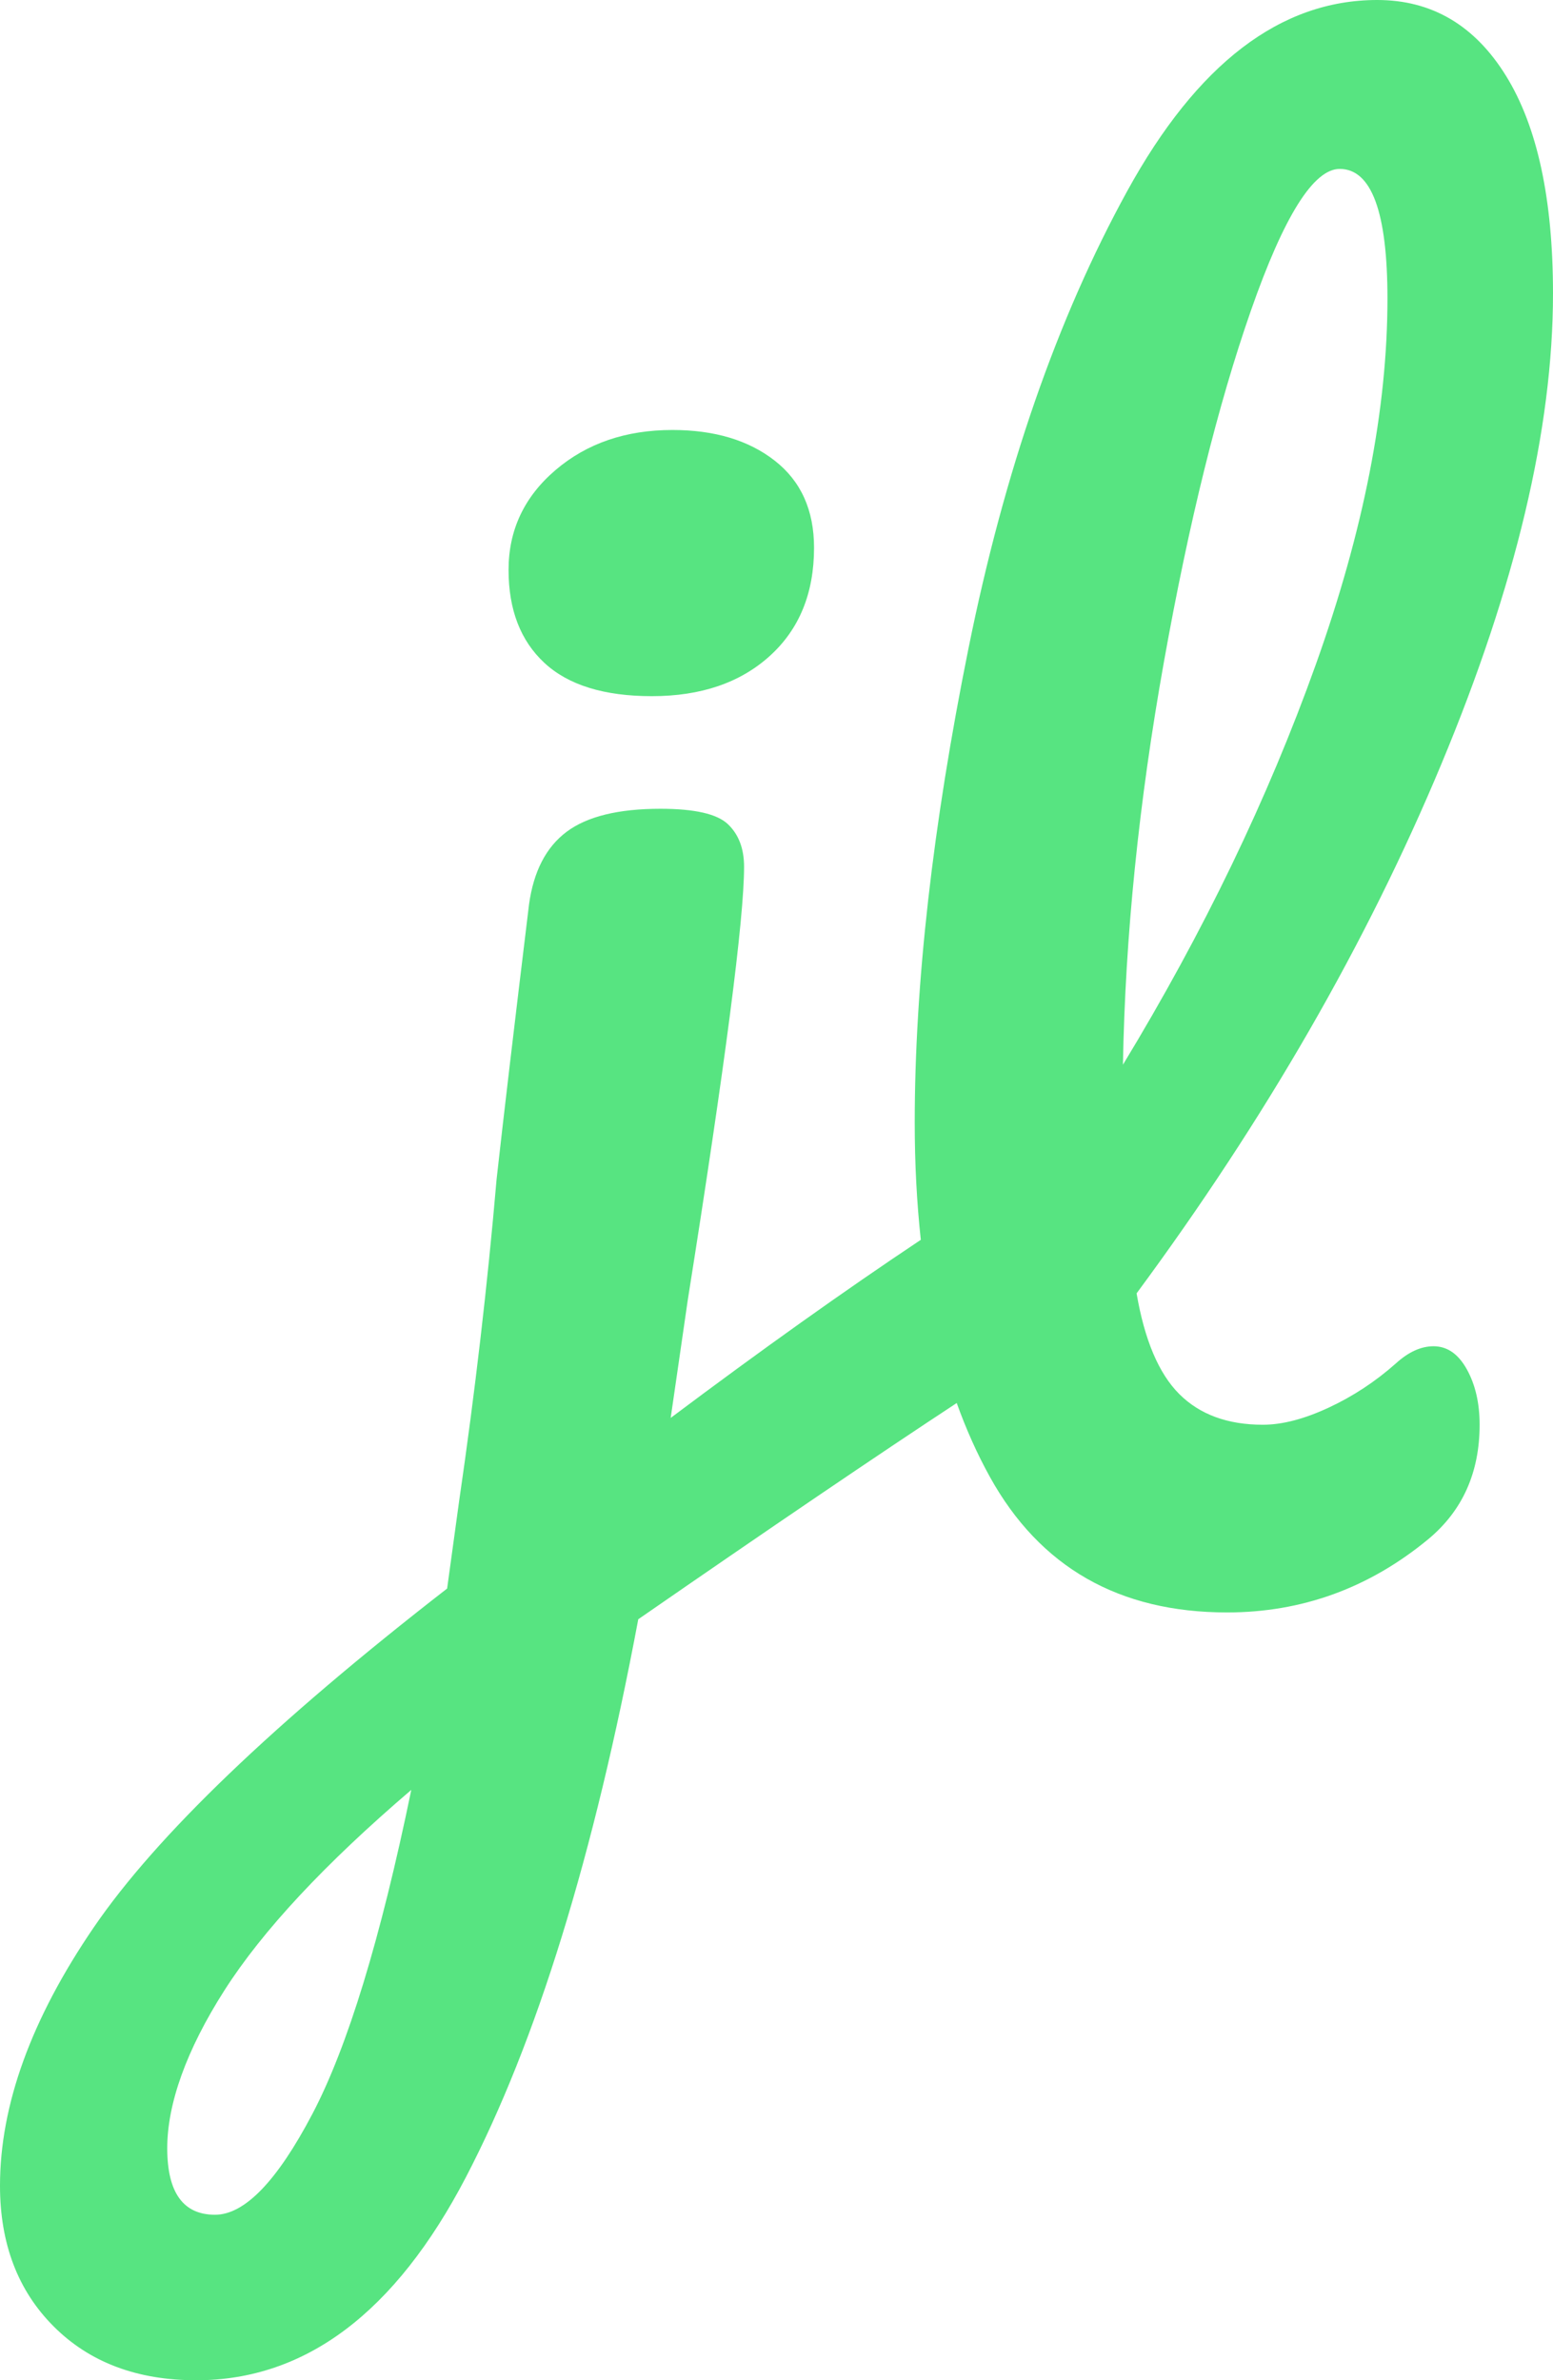 <?xml version="1.0" encoding="UTF-8"?> <svg xmlns="http://www.w3.org/2000/svg" id="Layer_1" viewBox="0 0 273 418.5"><defs><style>.cls-1{fill:#57e481;}</style></defs><path class="cls-1" d="M114.6,122.4c8.6,0,15.5-2.35,20.7-7.05,5.2-4.7,7.8-11.05,7.8-19.05,0-6.6-2.3-11.7-6.9-15.3-4.6-3.6-10.6-5.4-18-5.4-8.2,0-15.05,2.35-20.55,7.05-5.5,4.7-8.25,10.55-8.25,17.55s2.1,12.45,6.3,16.35c4.2,3.9,10.5,5.85,18.9,5.85Z"></path><path class="cls-1" d="M252,236.7c-2.2,0-4.4,1-6.6,3-3.6,3.2-7.55,5.8-11.85,7.8-4.3,2-8.15,3-11.55,3-6.2,0-11.1-1.8-14.7-5.4s-6.1-9.5-7.5-17.7c22.6-30.6,40.45-61.6,53.55-93,13.1-31.4,19.65-59,19.65-82.8,0-16.6-2.75-29.35-8.25-38.25-5.5-8.9-13.05-13.35-22.65-13.35-17,0-31.65,11.2-43.95,33.6-12.3,22.4-21.6,49.2-27.9,80.4s-9.45,59-9.45,83.4c0,7.26,.37,14.12,1.07,20.6-.06,.04-.11,.07-.17,.1-13.2,8.8-27.8,19.2-43.8,31.2l3-20.7c6.6-41.6,9.9-67,9.9-76.2,0-3.2-.95-5.7-2.85-7.5-1.9-1.8-5.85-2.7-11.85-2.7-7.4,0-12.9,1.35-16.5,4.05-3.6,2.7-5.8,6.95-6.6,12.75-2.6,21.4-4.5,37.5-5.7,48.3-1.6,18.6-3.8,37.5-6.6,56.7l-2.1,15.3c-30.4,23.6-51.1,43.45-62.1,59.55C5.5,354.95,0,370.1,0,384.3c0,10.2,3.15,18.45,9.45,24.75,6.3,6.3,14.65,9.45,25.05,9.45,19.2,0,35-11.9,47.4-35.7,12.4-23.8,22.5-56.5,30.3-98.1,23.33-16.15,41.99-28.82,55.98-38.02,1.66,4.63,3.6,8.96,5.82,12.97,8.8,15.9,22.7,23.85,41.7,23.85,13.2,0,25-4.3,35.4-12.9,6-5,9-11.7,9-20.1,0-3.8-.75-7.05-2.25-9.75s-3.45-4.05-5.85-4.05ZM54.9,371.7c-6.2,11.8-11.9,17.7-17.1,17.7-5.6,0-8.4-3.9-8.4-11.7s3.35-17.25,10.05-27.75c6.7-10.5,17.65-22.25,32.85-35.25-5.4,26.2-11.2,45.2-17.4,57ZM204.6,116.4c4.4-24.6,9.5-45.2,15.3-61.8,5.8-16.6,11-24.9,15.6-24.9,5.6,0,8.4,7.6,8.4,22.8,0,19.4-4.2,40.85-12.6,64.35-8.4,23.5-19.7,46.95-33.9,70.35,.4-22.6,2.8-46.2,7.2-70.8Z"></path></svg> 